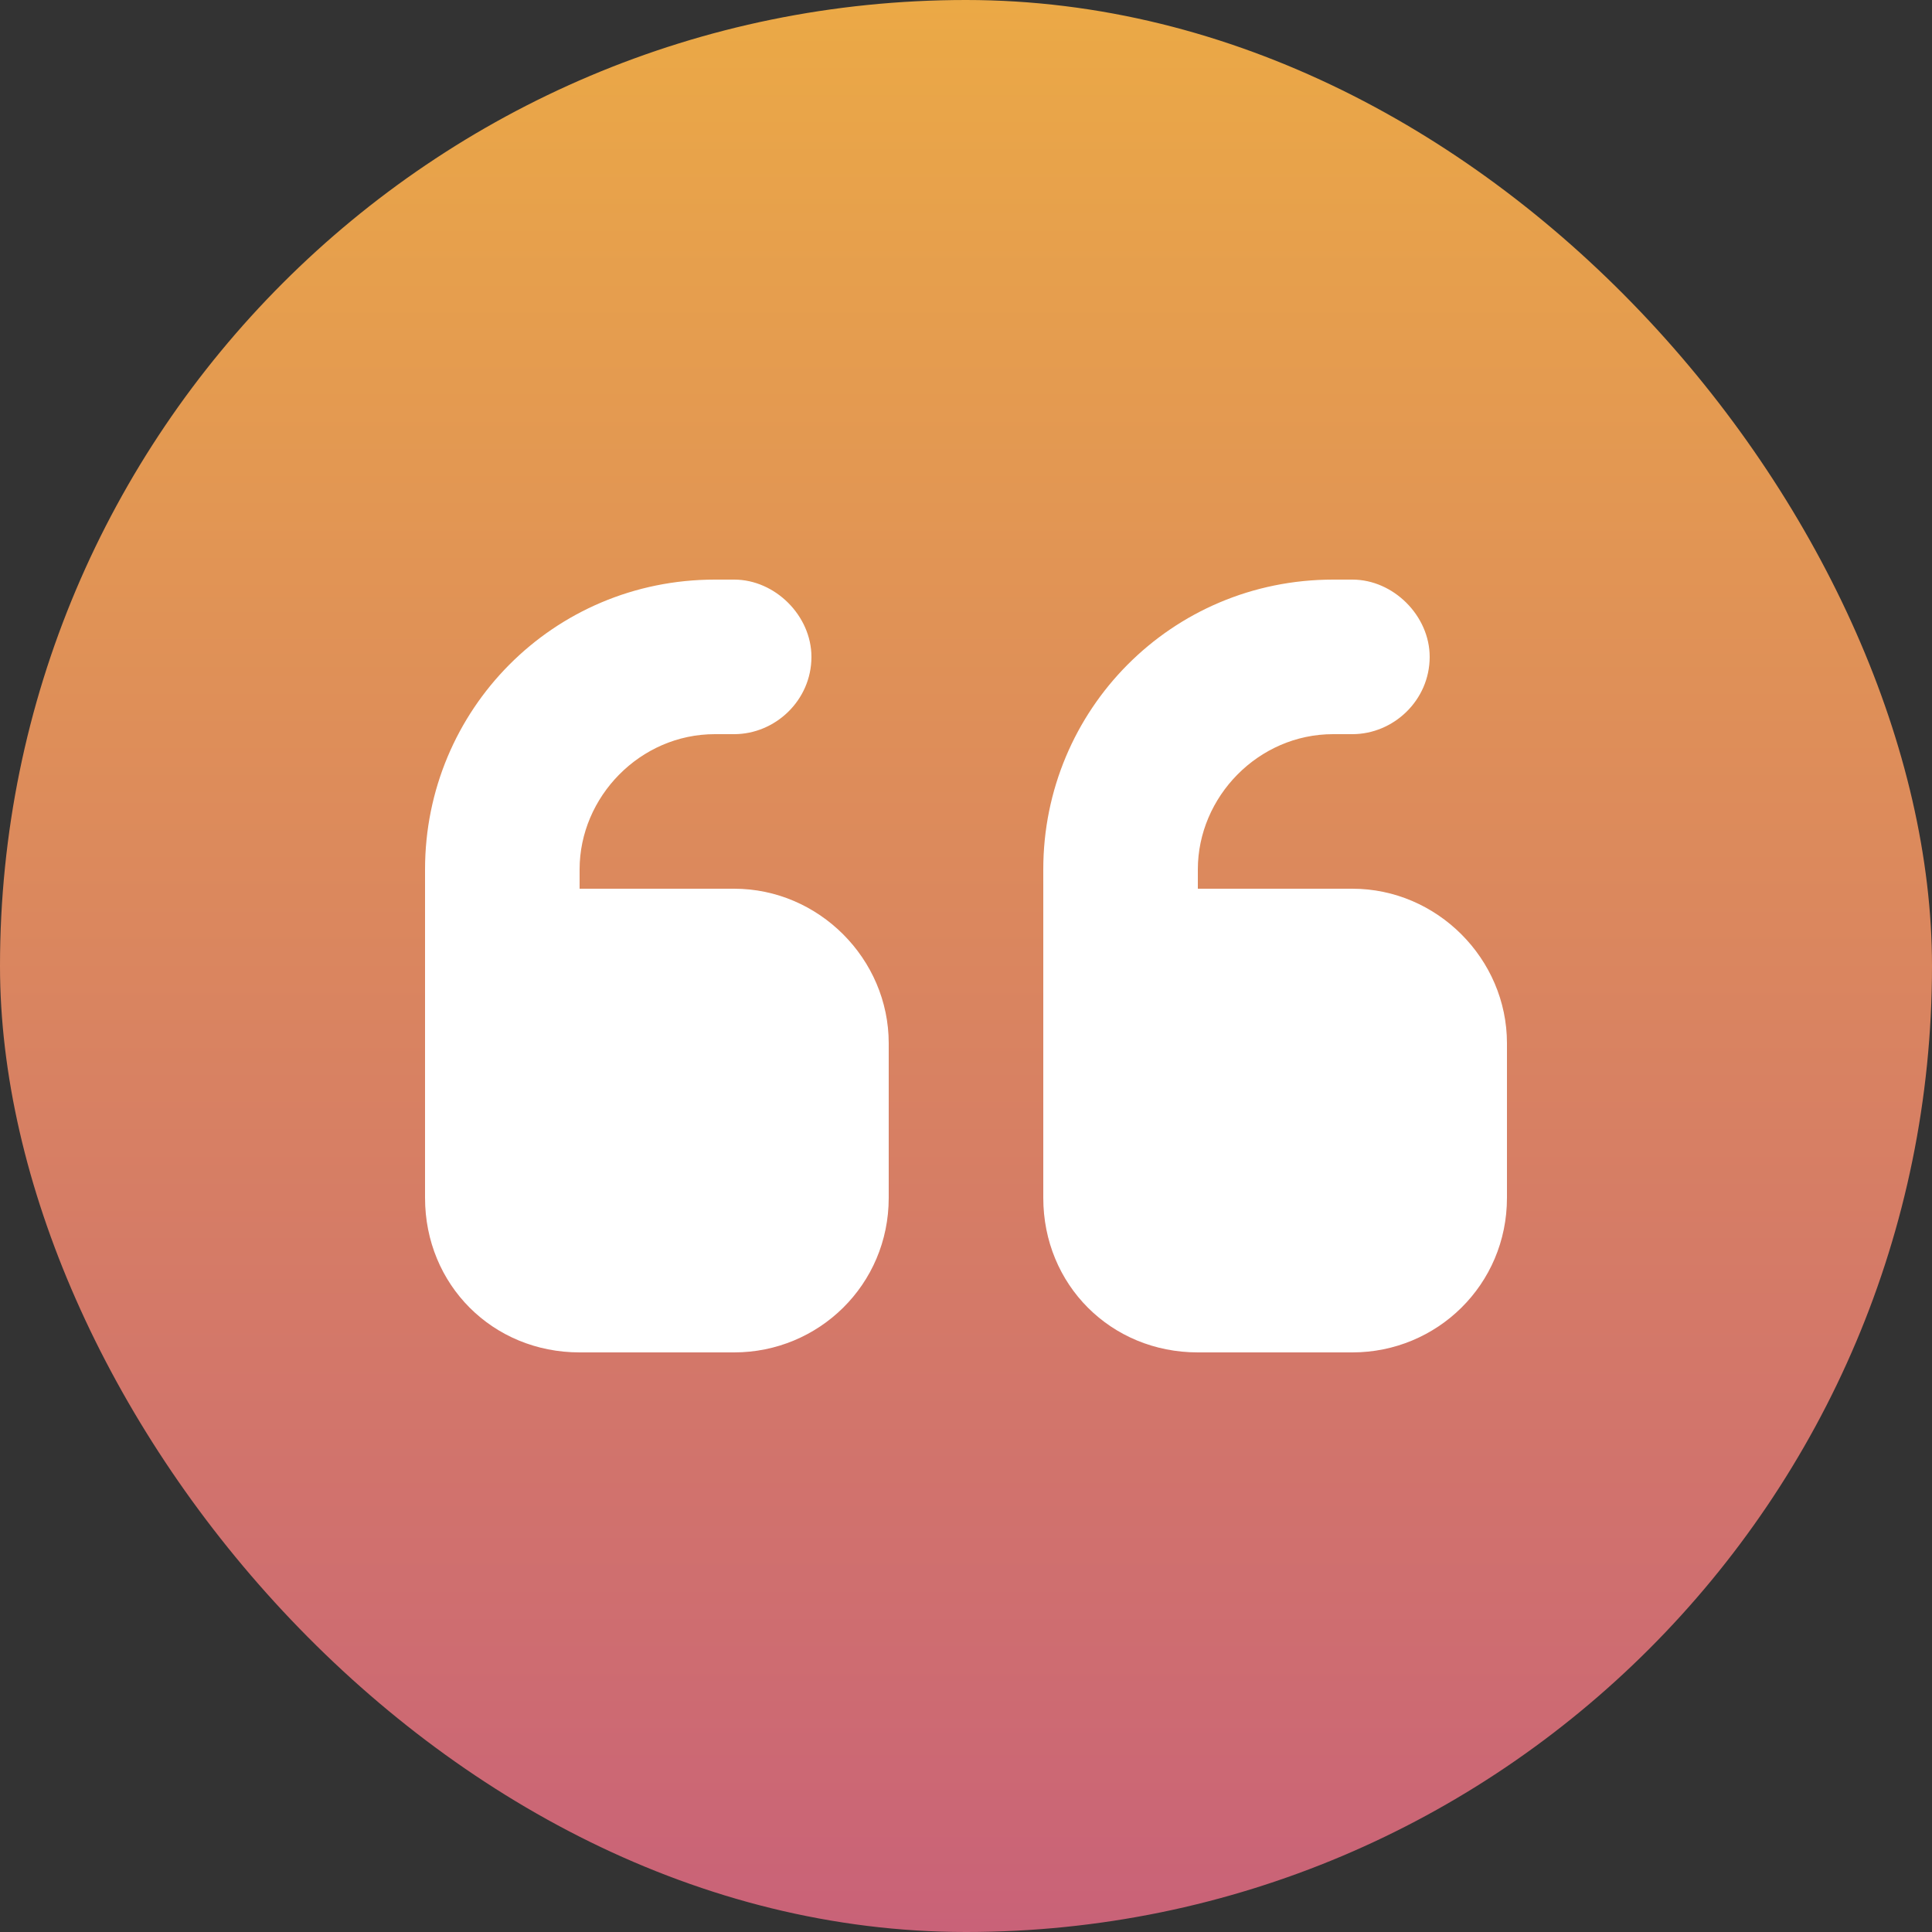 <svg width="100" height="100" viewBox="0 0 100 100" fill="none" xmlns="http://www.w3.org/2000/svg">
<rect x="0" y="0" width="100" height="100" fill="#333333" stroke="none"/>
<rect width="100" height="100" rx="50" fill="url(#paint0_linear_280_870)"/>
<path d="M22 45C22 36.75 28.625 30 37 30H38C40.125 30 42 31.875 42 34C42 36.25 40.125 38 38 38H37C33.125 38 30 41.25 30 45V46H38C42.375 46 46 49.625 46 54V62C46 66.5 42.375 70 38 70H30C25.5 70 22 66.5 22 62V58V54V45ZM54 45C54 36.75 60.625 30 69 30H70C72.125 30 74 31.875 74 34C74 36.25 72.125 38 70 38H69C65.125 38 62 41.25 62 45V46H70C74.375 46 78 49.625 78 54V62C78 66.5 74.375 70 70 70H62C57.5 70 54 66.5 54 62V58V54V45Z" fill="white"/>
<defs>
<linearGradient id="paint0_linear_280_870" x1="50" y1="0" x2="50" y2="100" gradientUnits="userSpaceOnUse">
<stop stop-color="#EBA946"/>
<stop offset="1" stop-color="#C96278"/>
</linearGradient>
</defs>
</svg>
